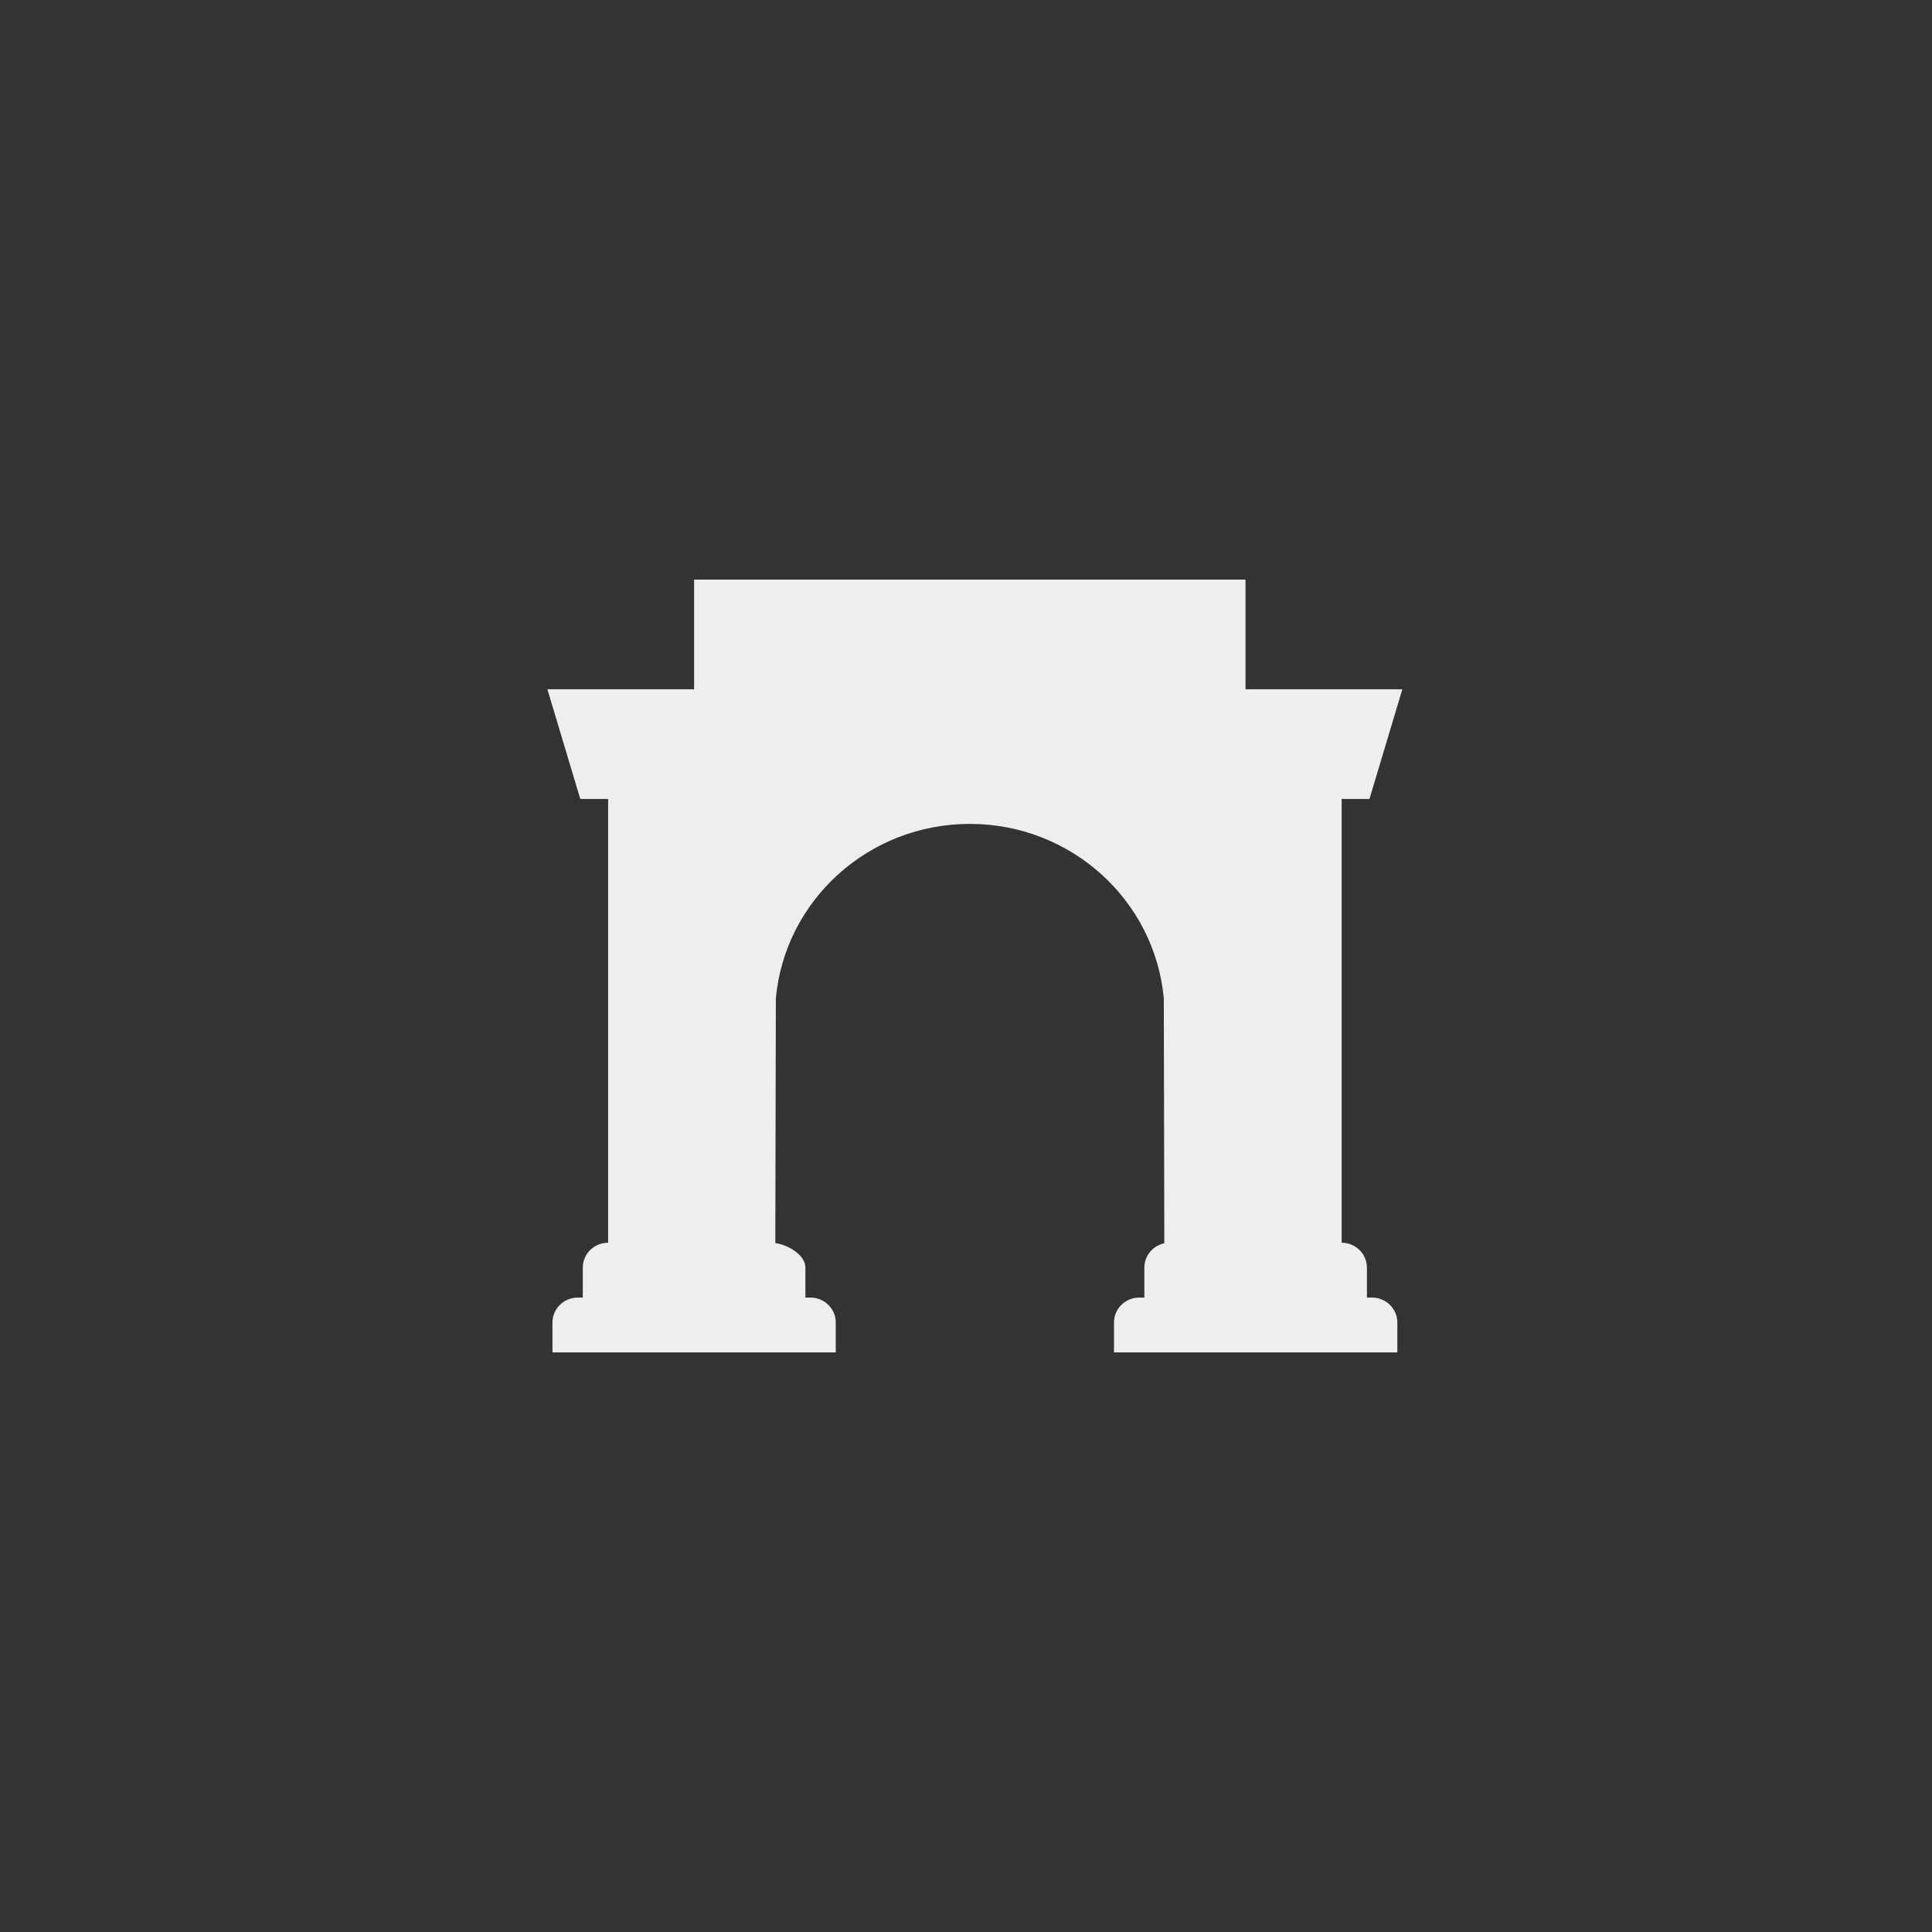 <svg width="60" height="60" viewBox="0 0 60 60" fill="none" xmlns="http://www.w3.org/2000/svg">
<rect x="0" y="0" width="60" height="60" fill="#333333" stroke="none"/>
<path d="M21.556 18H38.681V21.406H43.551L42.53 24.813H41.666V38.594C42.099 38.594 42.451 38.94 42.451 39.368V40.297H42.608C43.043 40.297 43.395 40.644 43.395 41.071V42H34.596V41.071C34.596 40.644 34.948 40.297 35.382 40.297H35.539V39.368C35.539 38.996 35.805 38.686 36.159 38.611L36.143 31.006C35.865 27.968 33.274 25.587 30.119 25.587C26.963 25.587 24.372 27.968 24.095 31.006L24.078 38.604C24.497 38.666 25.013 38.984 25.013 39.368V40.297H25.17C25.603 40.297 25.955 40.644 25.955 41.071V42H17.157V41.071C17.157 40.644 17.509 40.297 17.942 40.297H18.099V39.368C18.099 38.94 18.451 38.594 18.886 38.594V24.813H18.021L17 21.406H21.556V18Z" fill="#EEEEEE"/>
</svg>
